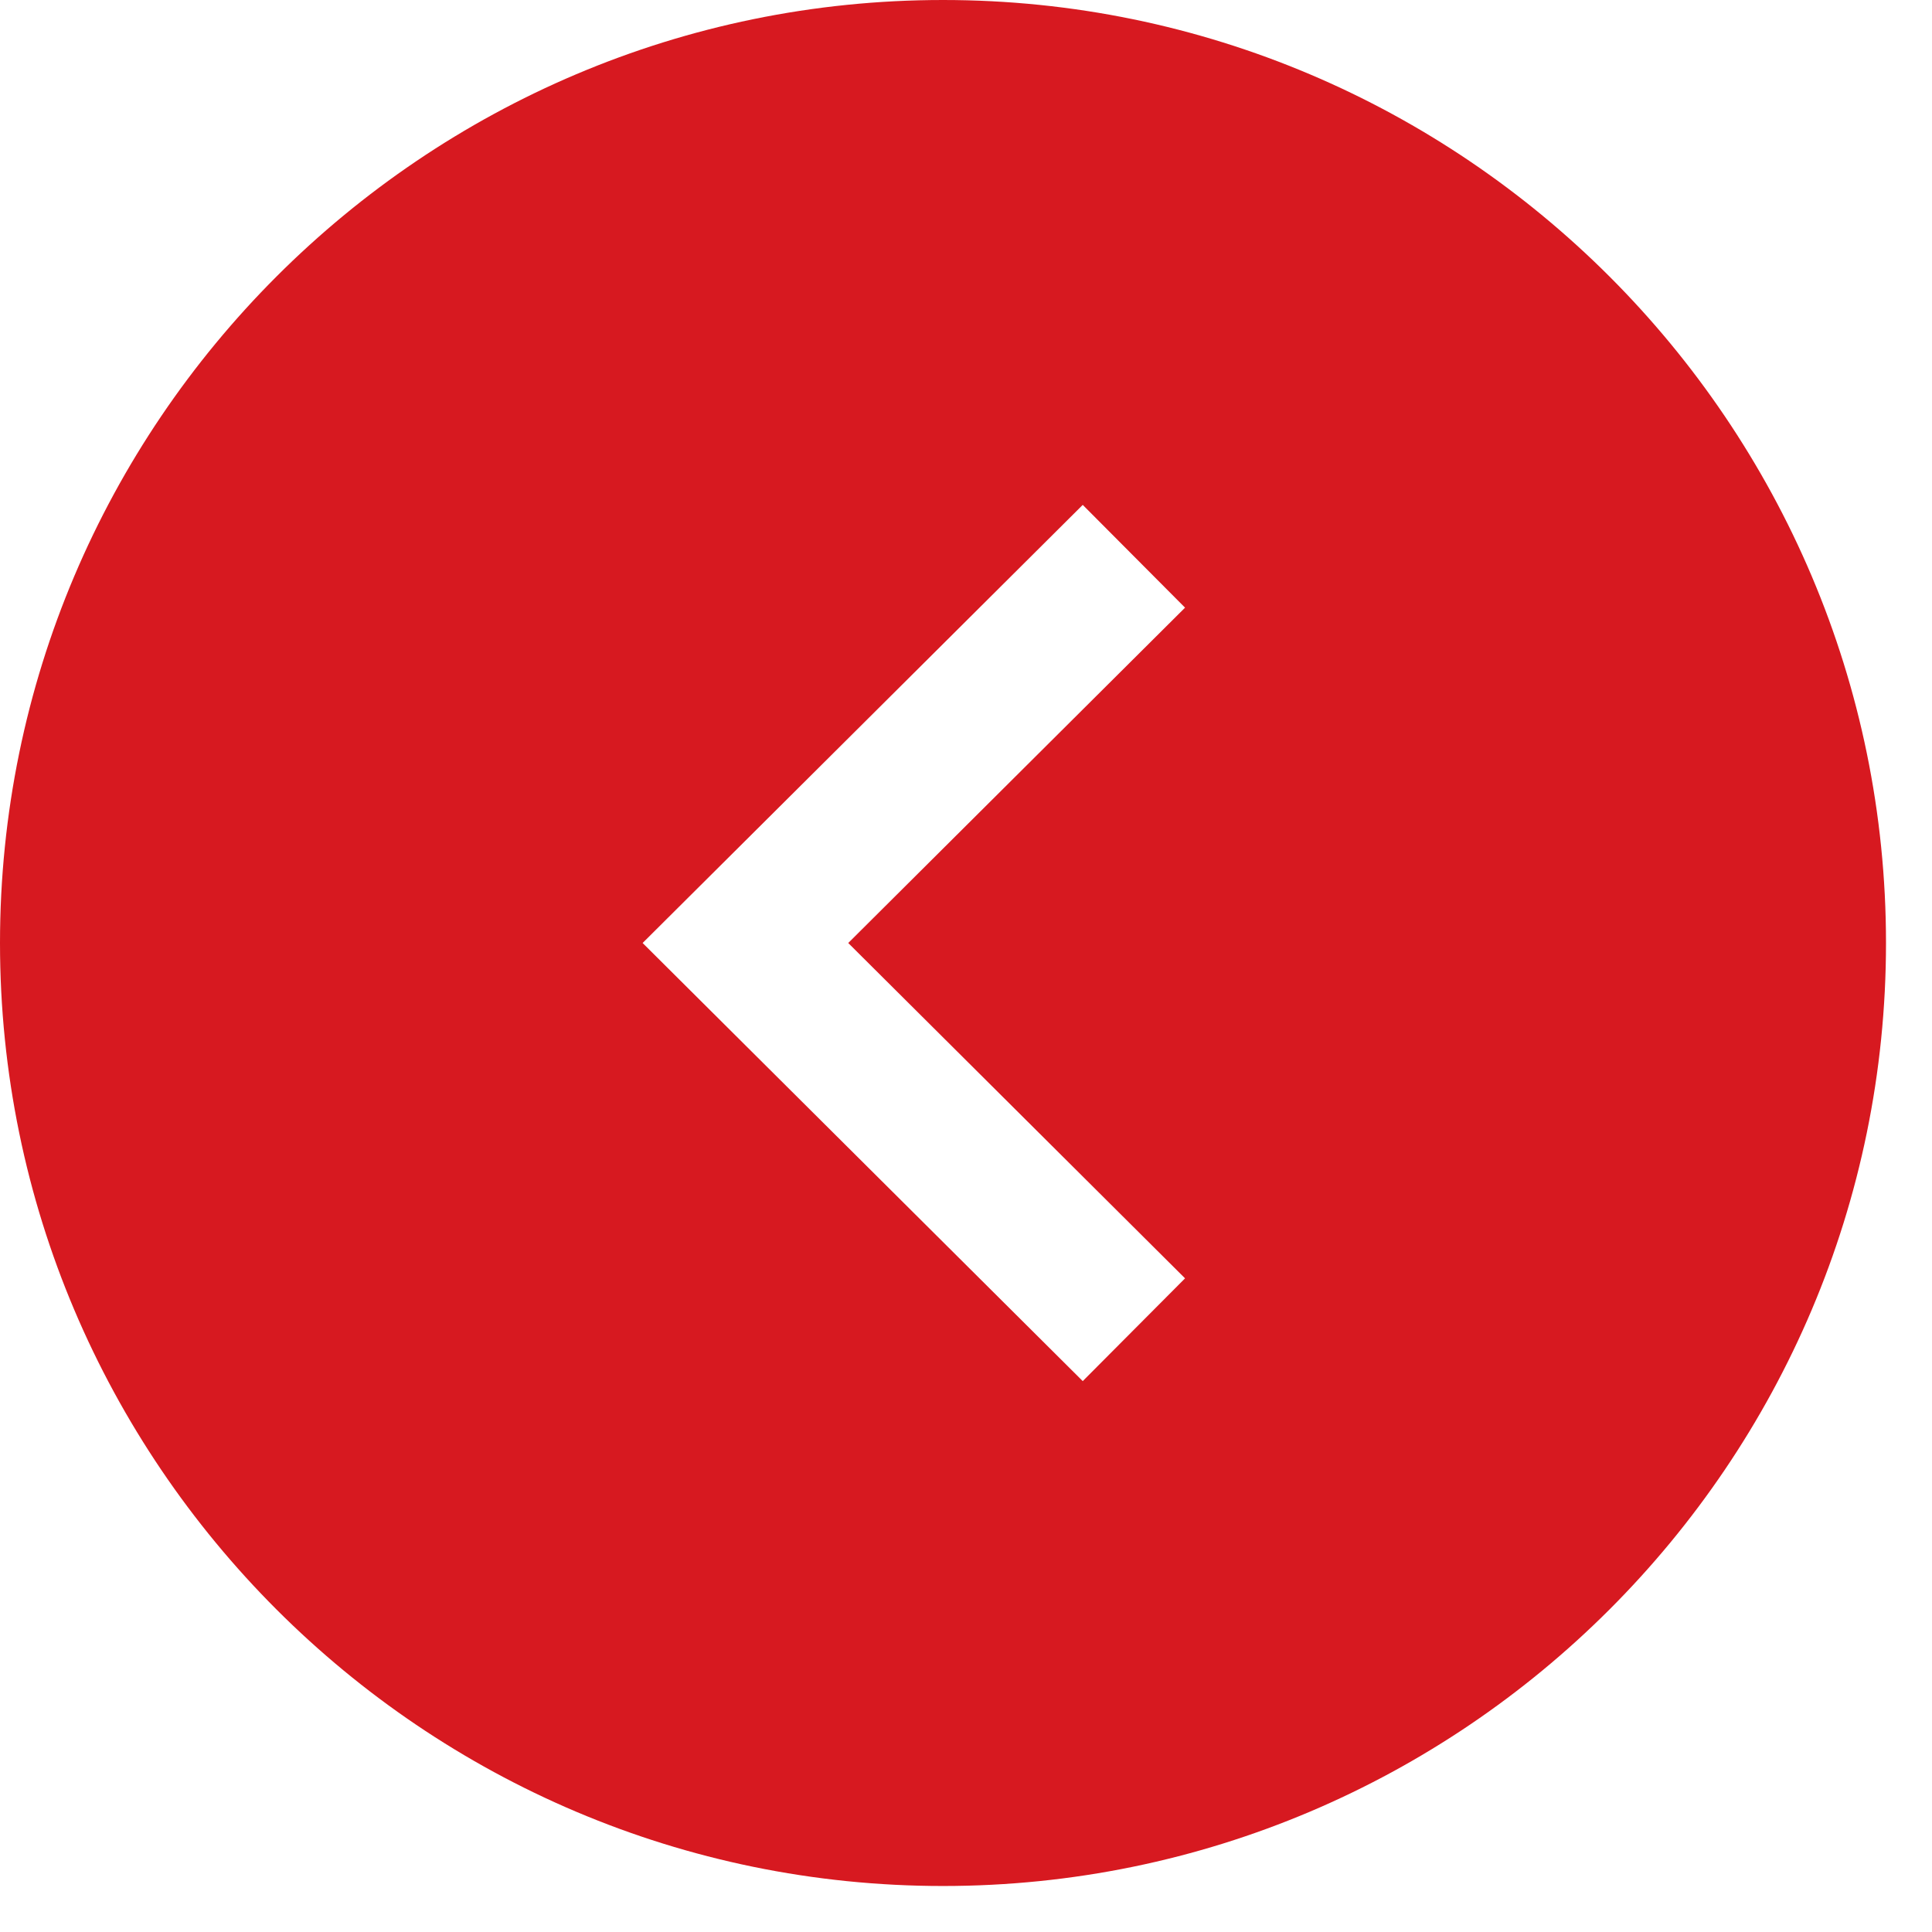 <svg xmlns="http://www.w3.org/2000/svg" width="21" height="21" viewBox="0 0 21 21" fill="none">
    <path fill-rule="evenodd" clip-rule="evenodd" d="M6.985 10.25L11.769 5.488L12.881 6.605L9.22 10.25L12.881 13.895L11.769 15.012L6.985 10.25ZM20.5 10.25C20.5 4.598 15.902 -2.00998e-07 10.25 -4.48042e-07C4.598 -6.95085e-07 -2.00998e-07 4.598 -4.48042e-07 10.25C-6.95085e-07 15.902 4.598 20.5 10.25 20.5C15.902 20.5 20.5 15.902 20.5 10.25Z" fill="#D71920"/>
</svg>